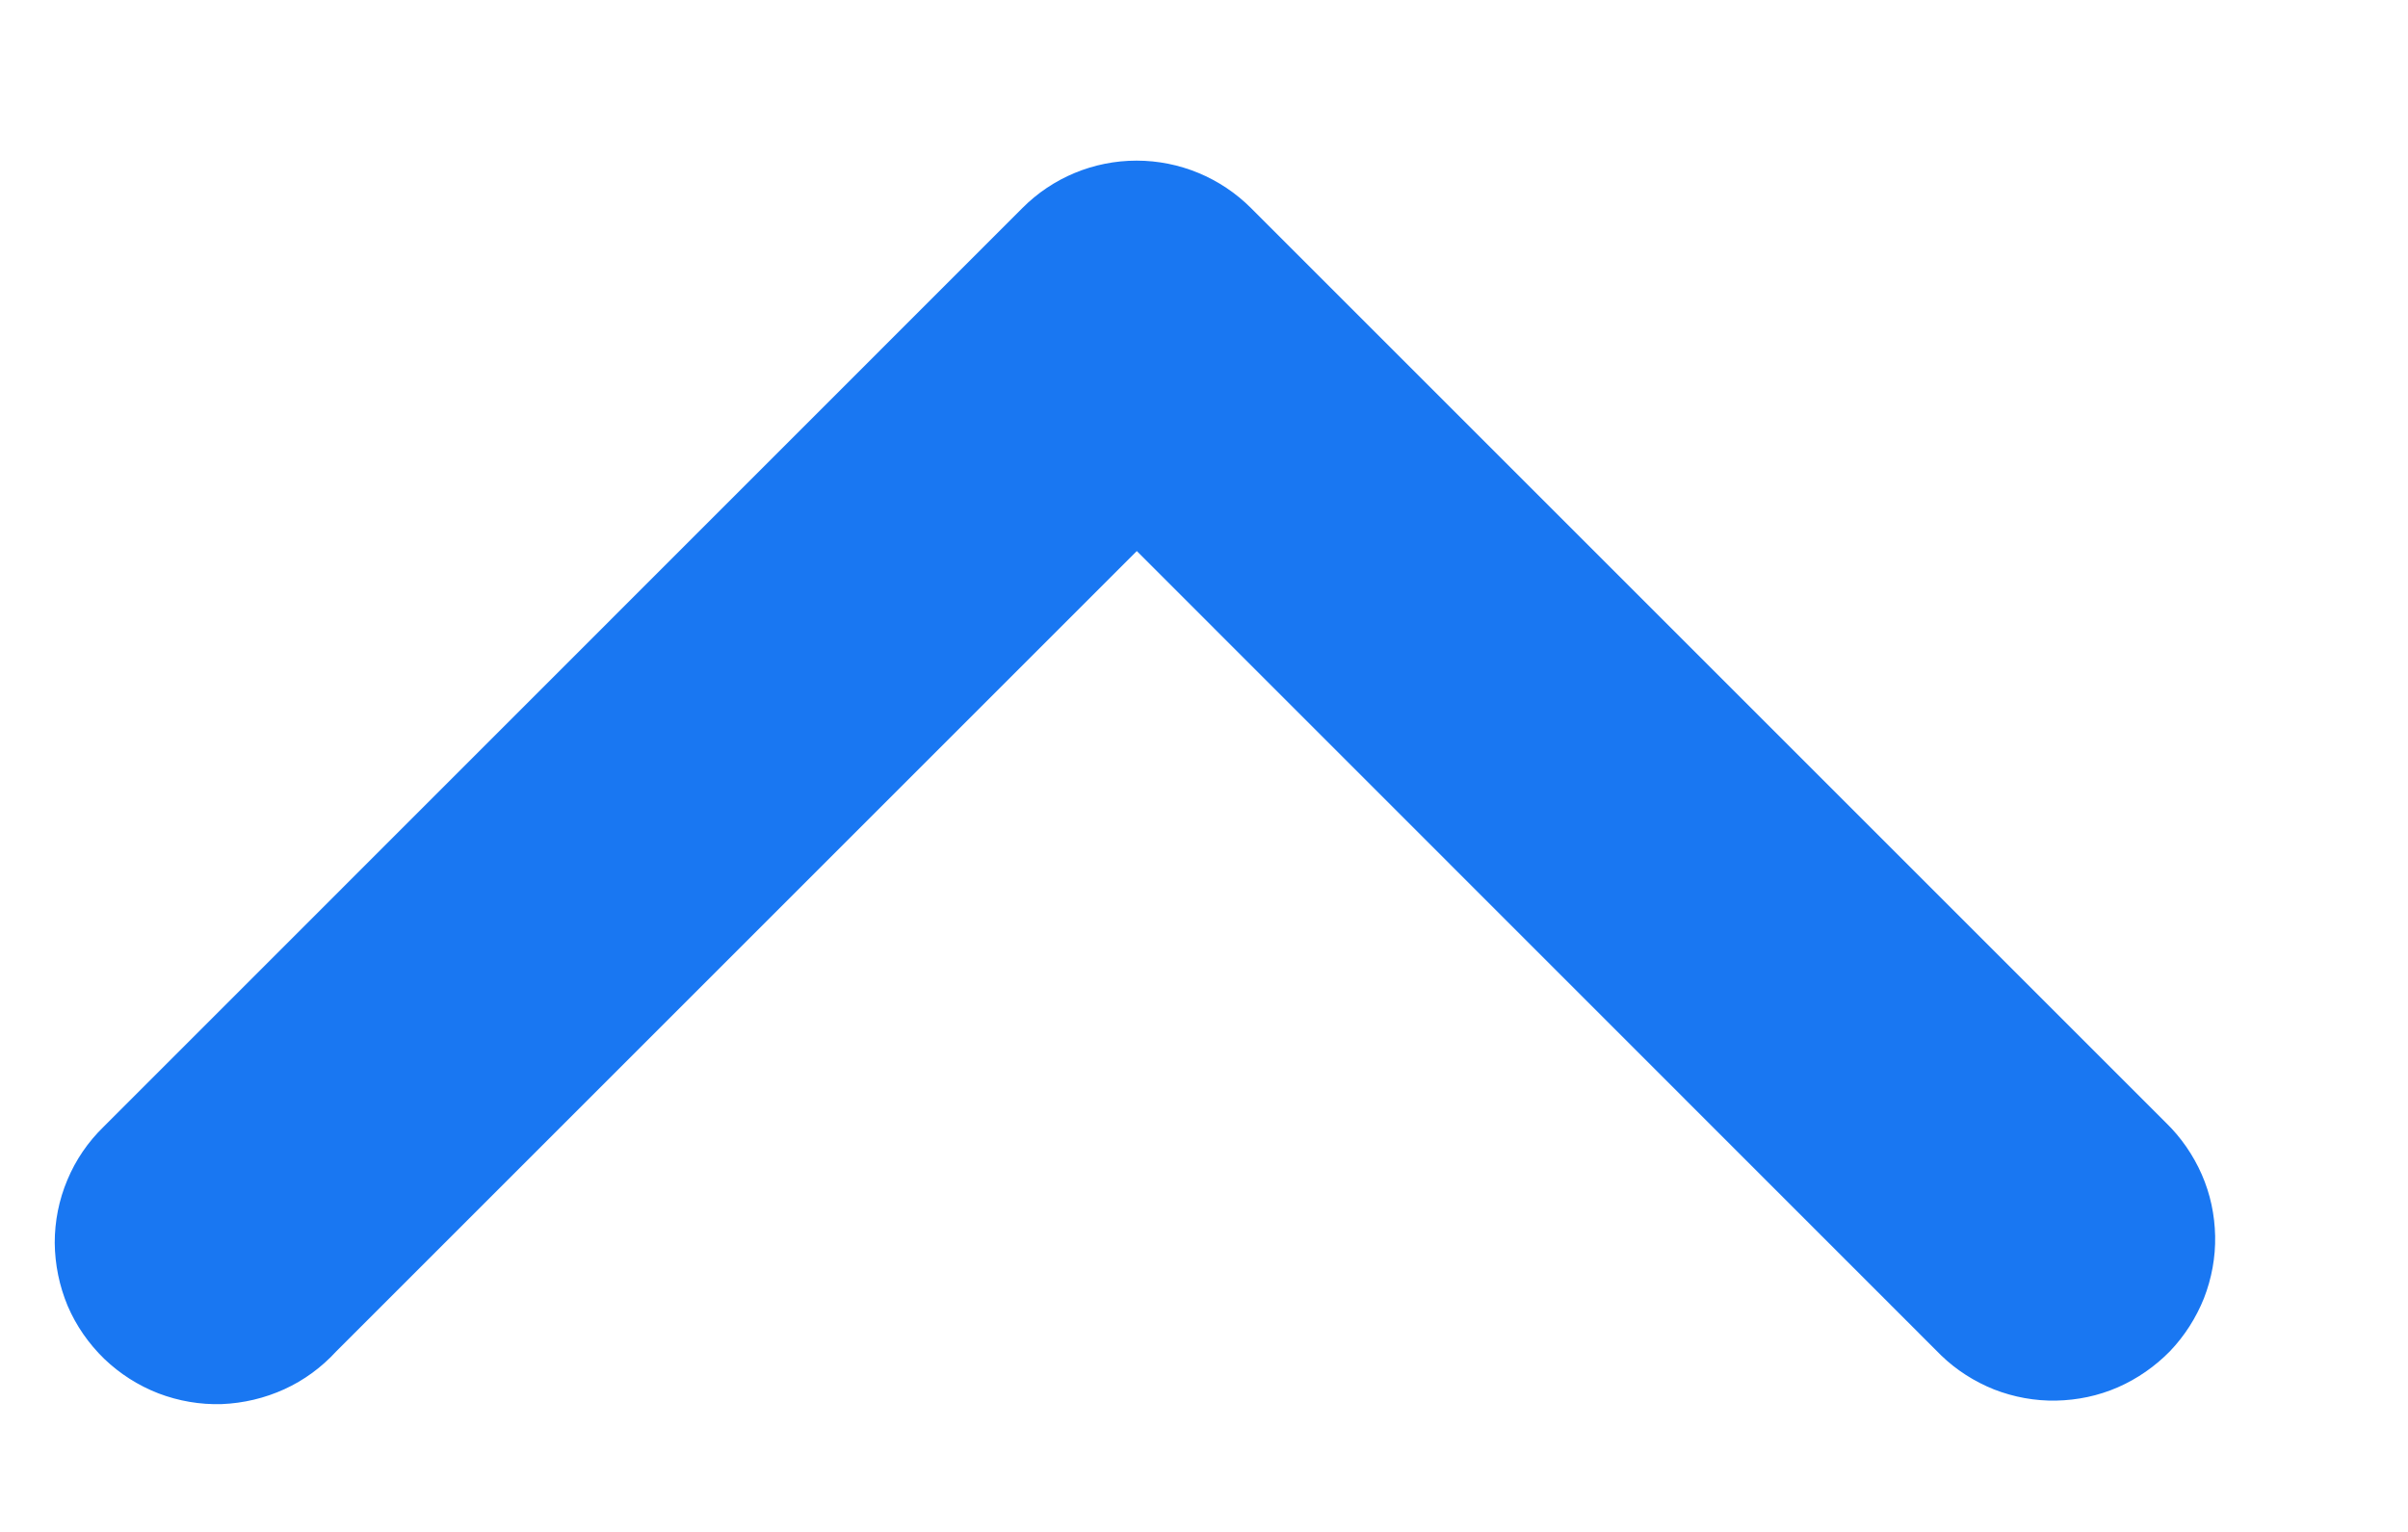 <svg width="11" height="7" viewBox="0 0 11 7" fill="none" xmlns="http://www.w3.org/2000/svg">
<path d="M5.193 2.518L1.536 6.175C1.469 6.248 1.389 6.307 1.299 6.348C1.209 6.389 1.112 6.412 1.013 6.416C0.914 6.419 0.816 6.402 0.724 6.367C0.631 6.331 0.547 6.277 0.476 6.209C0.405 6.14 0.348 6.058 0.309 5.967C0.271 5.876 0.251 5.778 0.25 5.679C0.25 5.581 0.269 5.483 0.308 5.391C0.346 5.3 0.402 5.218 0.473 5.149L0.491 5.131L4.67 0.951C4.808 0.812 4.996 0.734 5.192 0.734C5.388 0.734 5.576 0.812 5.715 0.951L9.894 5.13C9.963 5.197 10.019 5.278 10.058 5.367C10.097 5.456 10.117 5.551 10.119 5.648C10.121 5.745 10.103 5.842 10.068 5.932C10.032 6.022 9.979 6.105 9.912 6.175C9.844 6.244 9.764 6.3 9.675 6.339C9.586 6.378 9.49 6.398 9.393 6.4C9.296 6.402 9.199 6.384 9.109 6.349C9.019 6.313 8.936 6.26 8.867 6.193L8.849 6.175L5.193 2.518Z" fill="#1977F2"/>
</svg>
